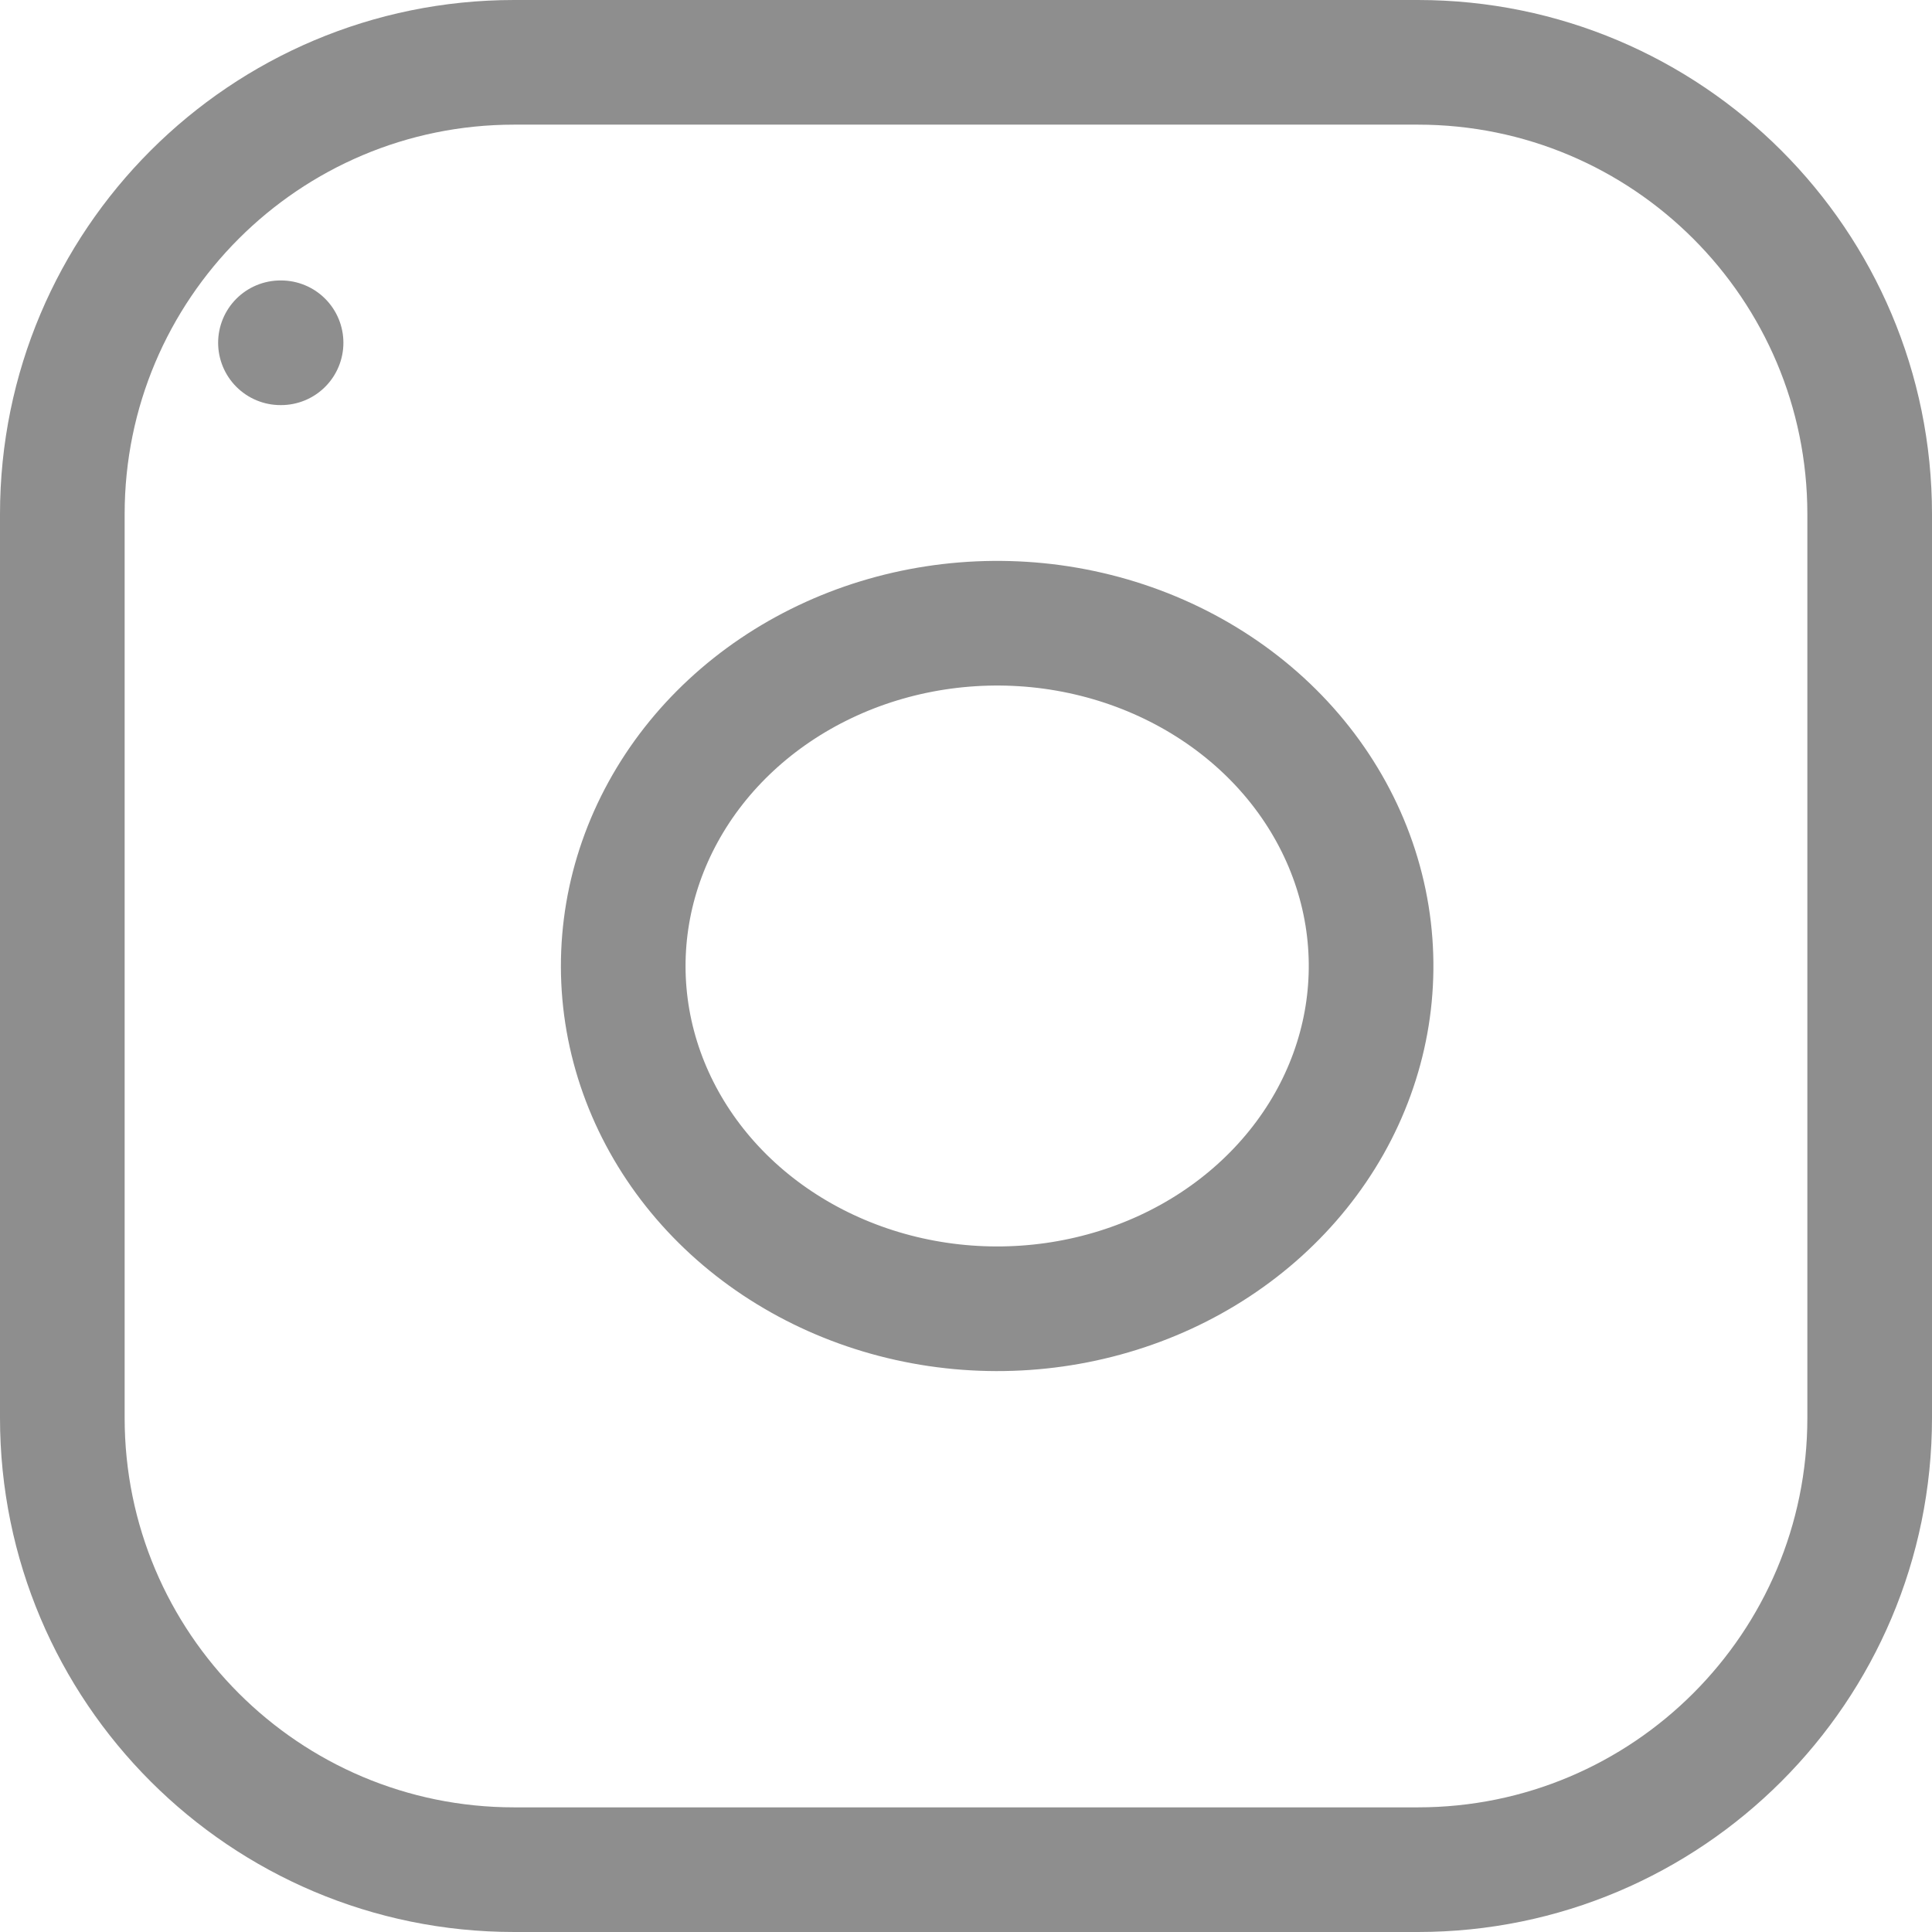 <?xml version="1.0" encoding="UTF-8"?>
<svg xmlns="http://www.w3.org/2000/svg" width="31" height="31" viewBox="0 0 31 31" fill="none">
  <path d="M22.75 1H8.25C4.246 1 1 4.246 1 8.25V22.75C1 26.754 4.246 30 8.25 30H22.75C26.754 30 30 26.754 30 22.75V8.25C30 4.246 26.754 1 22.75 1Z" stroke="#8E8E8E" stroke-width="2" stroke-linecap="round" stroke-linejoin="round"></path>
  <path d="M21.935 14.693C22.12 15.838 21.907 17.006 21.326 18.033C20.744 19.06 19.825 19.893 18.698 20.413C17.57 20.933 16.293 21.114 15.047 20.93C13.801 20.746 12.65 20.207 11.757 19.389C10.865 18.571 10.277 17.516 10.076 16.374C9.876 15.232 10.073 14.061 10.641 13.027C11.208 11.994 12.116 11.151 13.237 10.618C14.357 10.085 15.632 9.89 16.88 10.059C18.154 10.233 19.332 10.777 20.243 11.611C21.153 12.445 21.746 13.526 21.935 14.693Z" stroke="#8E8E8E" stroke-width="2" stroke-linecap="round" stroke-linejoin="round"></path>
  <path d="M4.5 5.5H4.51" stroke="#8E8E8E" stroke-width="2" stroke-linecap="round" stroke-linejoin="round"></path>
</svg>

